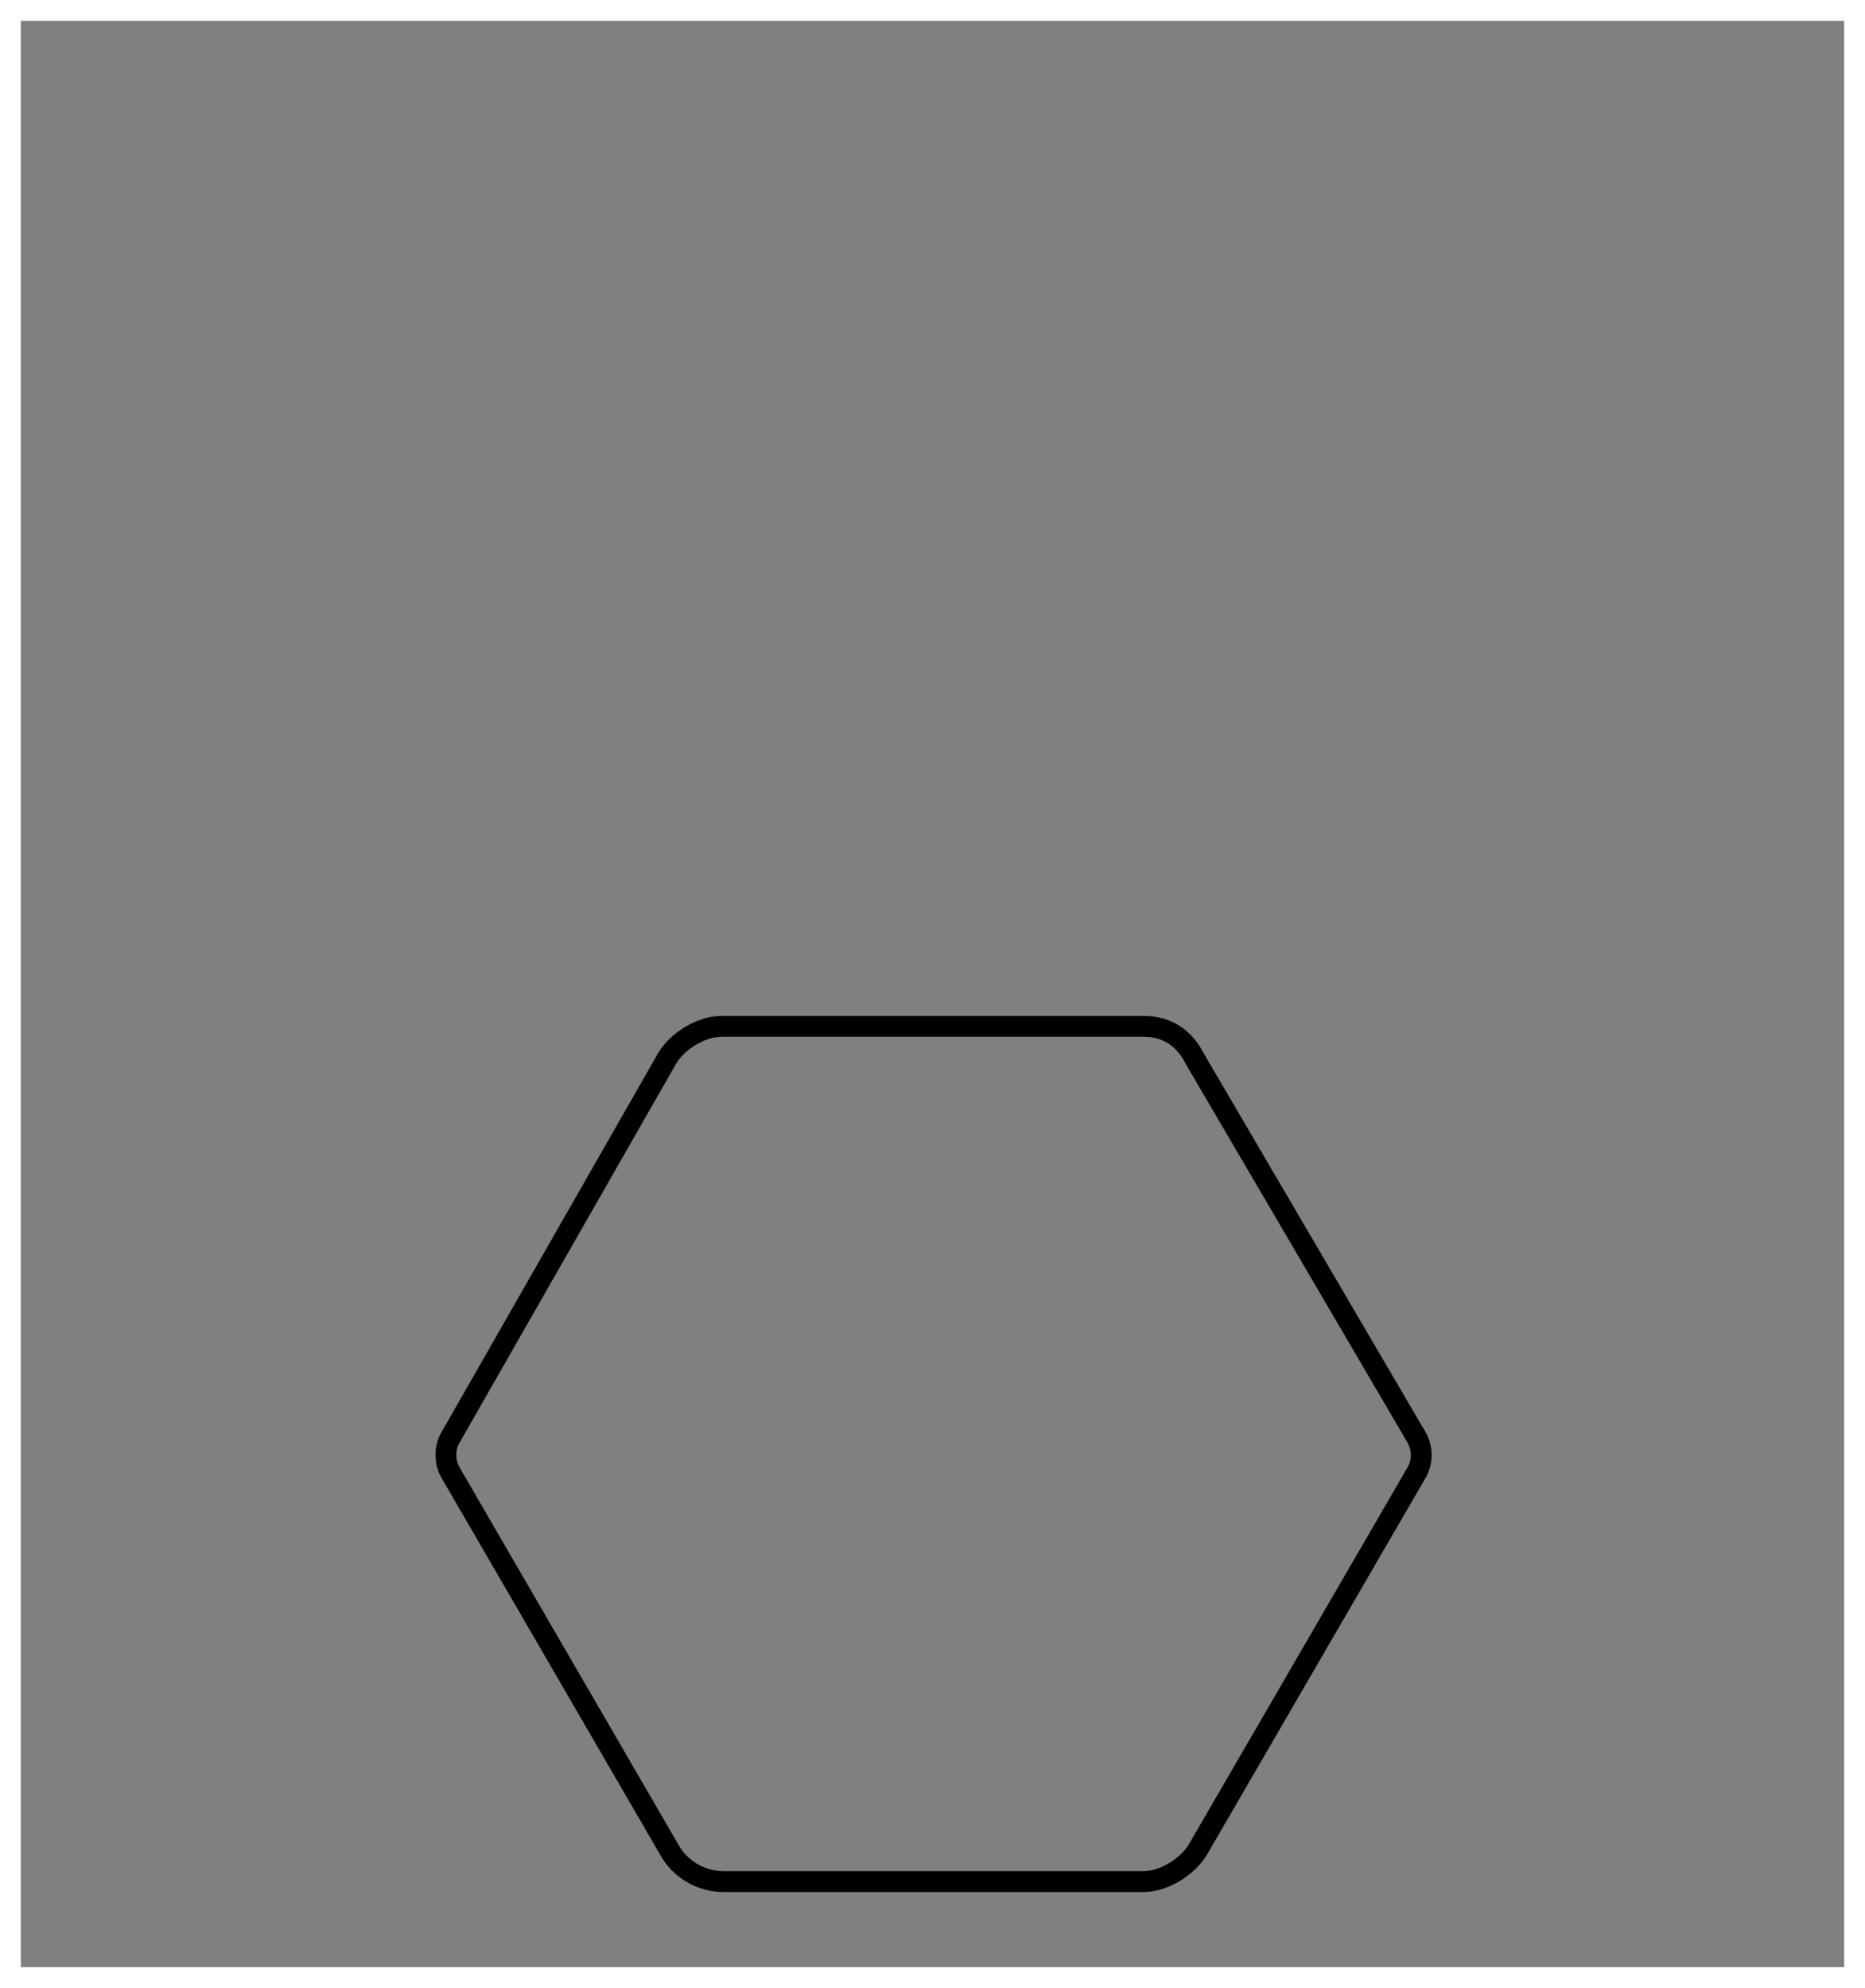 <?xml version="1.0" encoding="utf-8"?>
<!-- Generator: Adobe Illustrator 27.0.0, SVG Export Plug-In . SVG Version: 6.00 Build 0)  -->
<svg version="1.1" id="Layer_1" xmlns="http://www.w3.org/2000/svg" xmlns:xlink="http://www.w3.org/1999/xlink" x="0px" y="0px"
	 viewBox="0 0 89.4 95.3" style="enable-background:new 0 0 89.4 95.3;" xml:space="preserve">
<rect x="0" y="0" width="89.4" height="95.3" fill="#808080" stroke="none"/>
<style type="text/css">
	.st0{fill:none;stroke:#000000;stroke-miterlimit:10;}
	.st1{fill:#FFFFFF;}
</style>
<path class="st0" d="M54.8,49.2H34.6c-1,0-2.1,0.7-2.6,1.5L21.6,68.9c-0.3,0.5-0.3,1.2,0,1.7l10.5,18.1c0.5,0.9,1.5,1.5,2.6,1.5
	h20.1c1,0,2.1-0.7,2.6-1.5l10.5-18.1c0.3-0.5,0.3-1.2,0-1.7L57.3,50.8C56.8,49.8,56,49.2,54.8,49.2z"/>
<g>
	<path class="st1" d="M88.4,1v93.3H1V1H88.4 M89.4,0H0v95.3h89.4V0L89.4,0z"/>
</g>
</svg>
